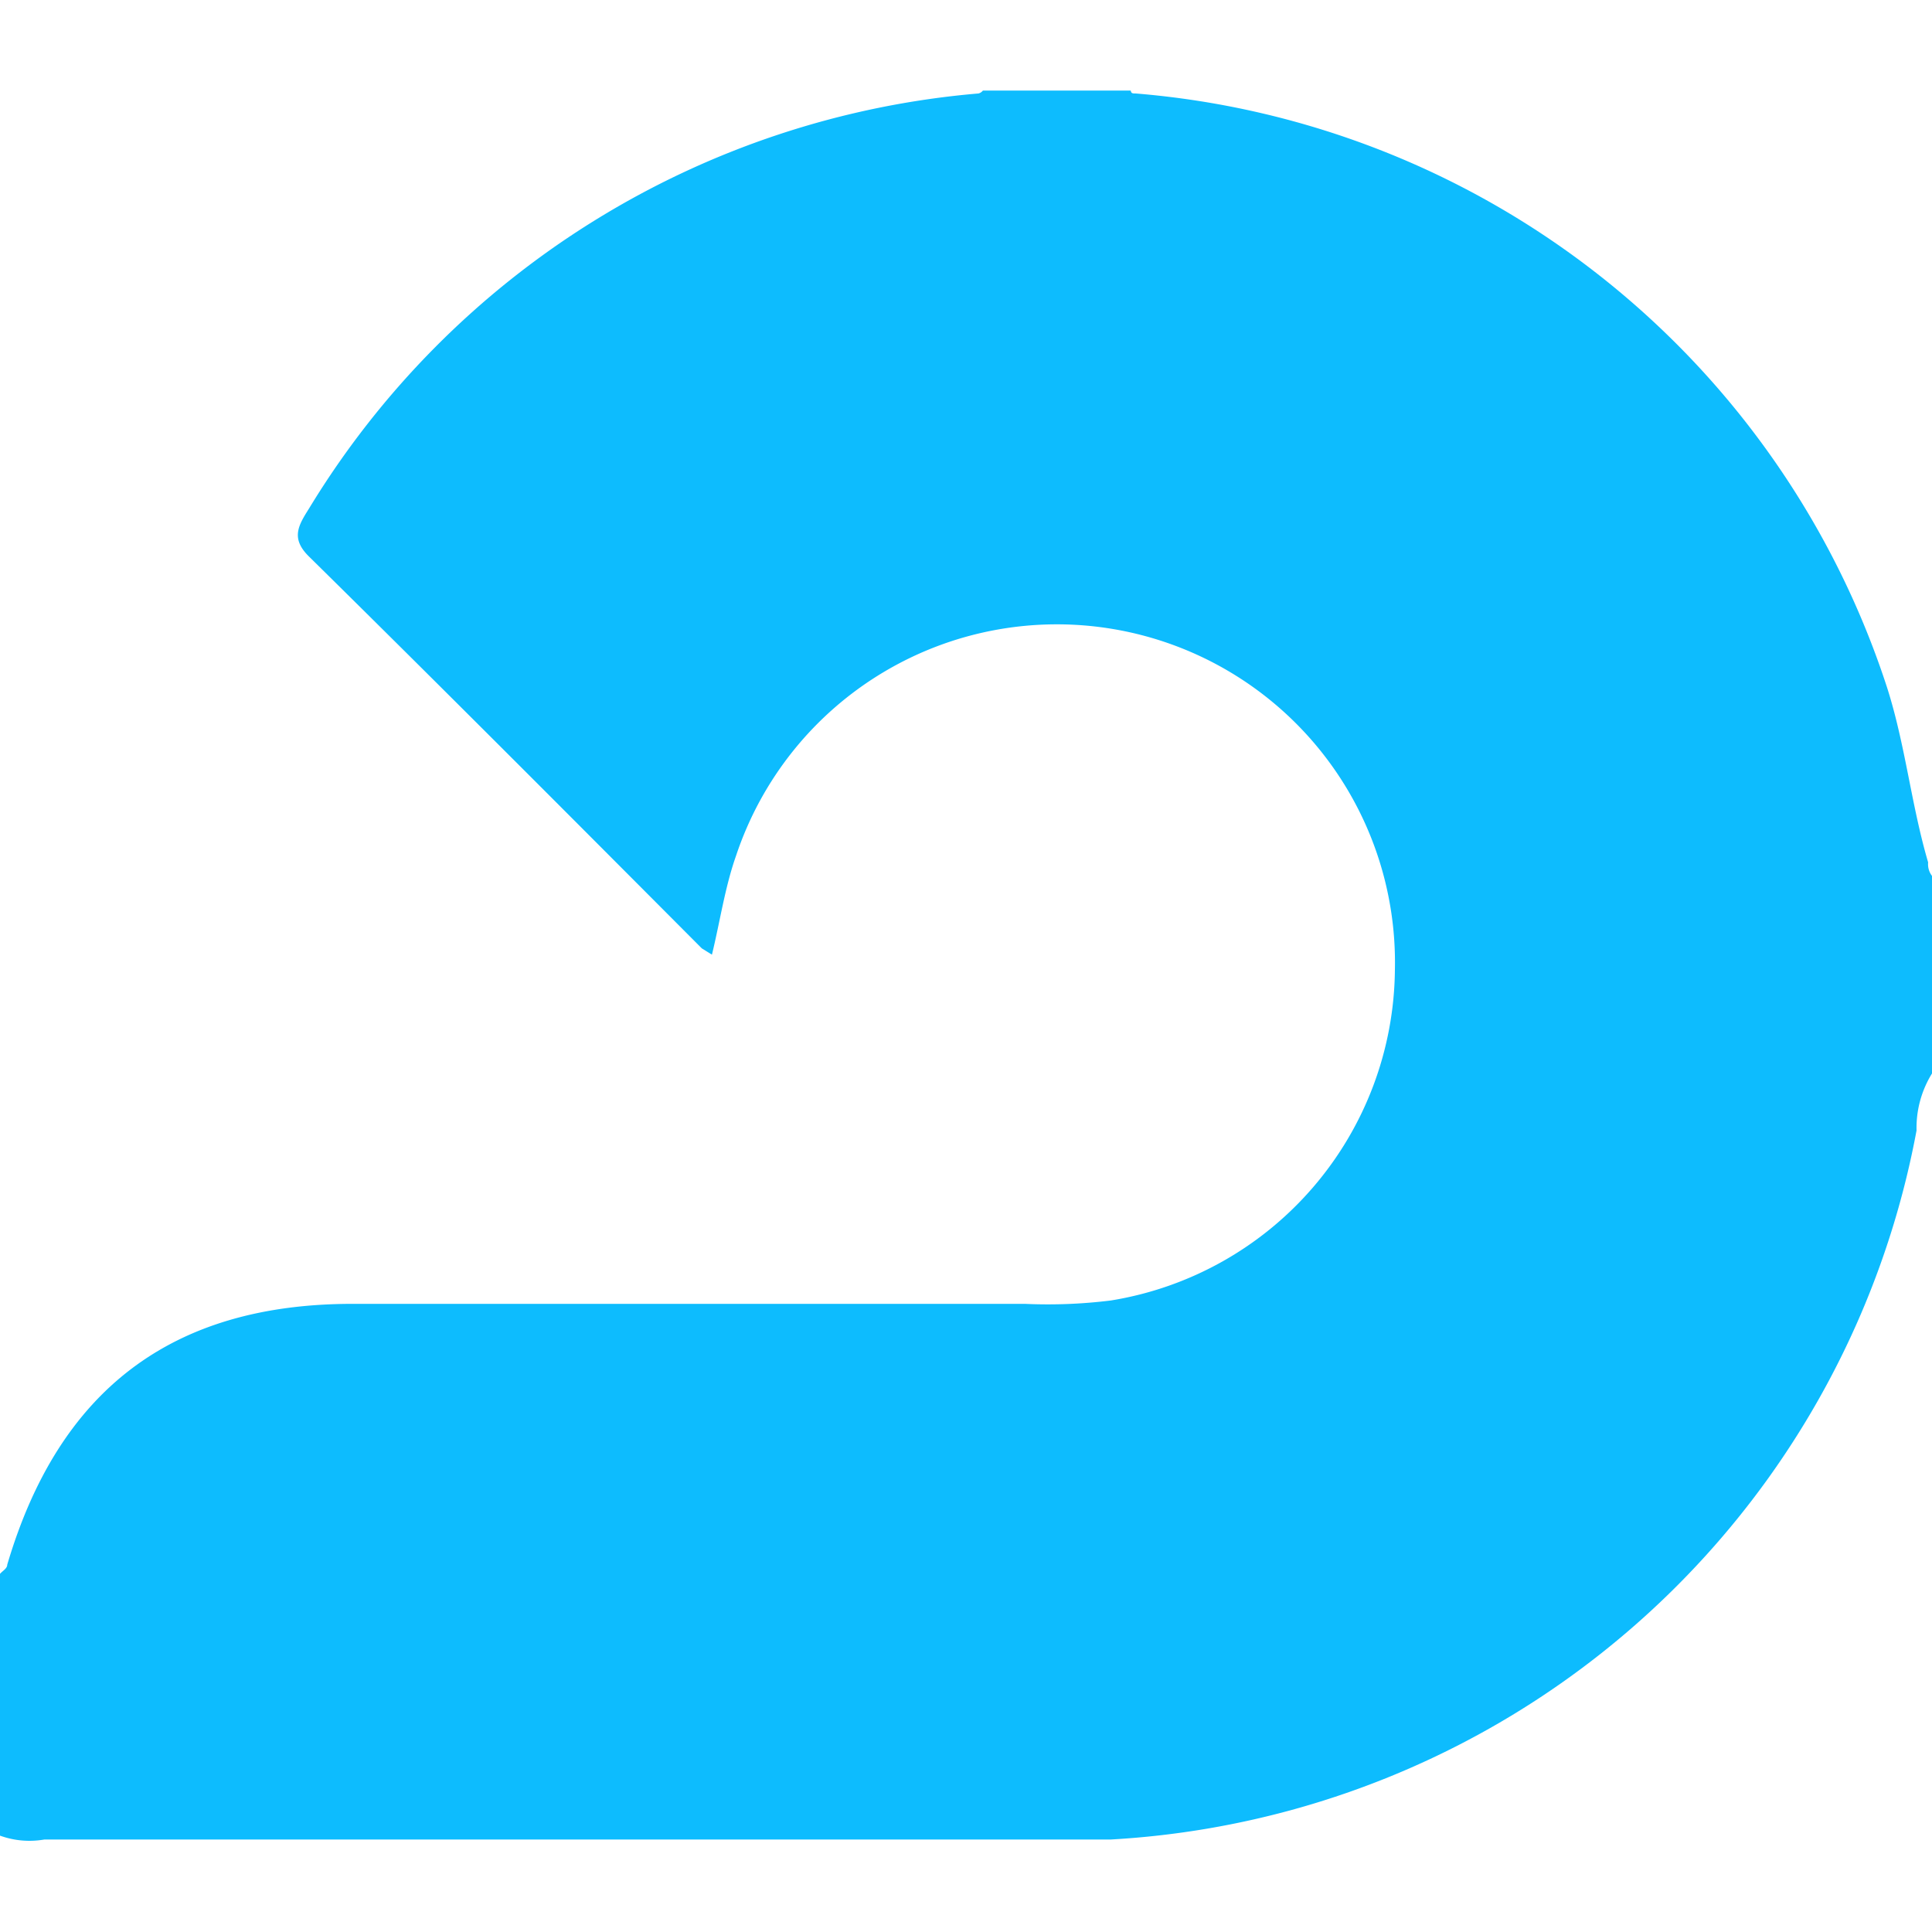 <svg xmlns="http://www.w3.org/2000/svg" width="192" height="192" fill="none"><g clip-path="url(#a)"><path fill="#0DBCFE" d="M110.4 182.808a86.4 86.4 0 0 0 80.064-70.464A10.268 10.268 0 0 1 192 106.68V87.048a1.914 1.914 0 0 1-.384-1.344c-1.68-5.712-2.256-11.664-4.08-17.376a85.876 85.876 0 0 0-74.688-59.04c-.288 0-.432 0-.48-.288H97.68a.816.816 0 0 1-.432.288A86.4 86.4 0 0 0 30.72 50.52c-1.056 1.68-1.872 2.976 0 4.8 13.104 12.912 26.016 25.872 39.024 38.928l1.008.624c.816-3.36 1.296-6.72 2.4-9.84a33.6 33.6 0 0 1 65.472 11.328 33.6 33.6 0 0 1-28.224 32.88 50.722 50.722 0 0 1-8.544.336H35.04c-17.952 0-29.184 8.544-34.32 25.92 0 .384-.48.624-.72.912v26.016a8.597 8.597 0 0 0 4.416.384H110.4Z"/></g><defs><clipPath id="a"><path fill="#fff" d="M0 0h192v192H0z"/></clipPath></defs></svg>
